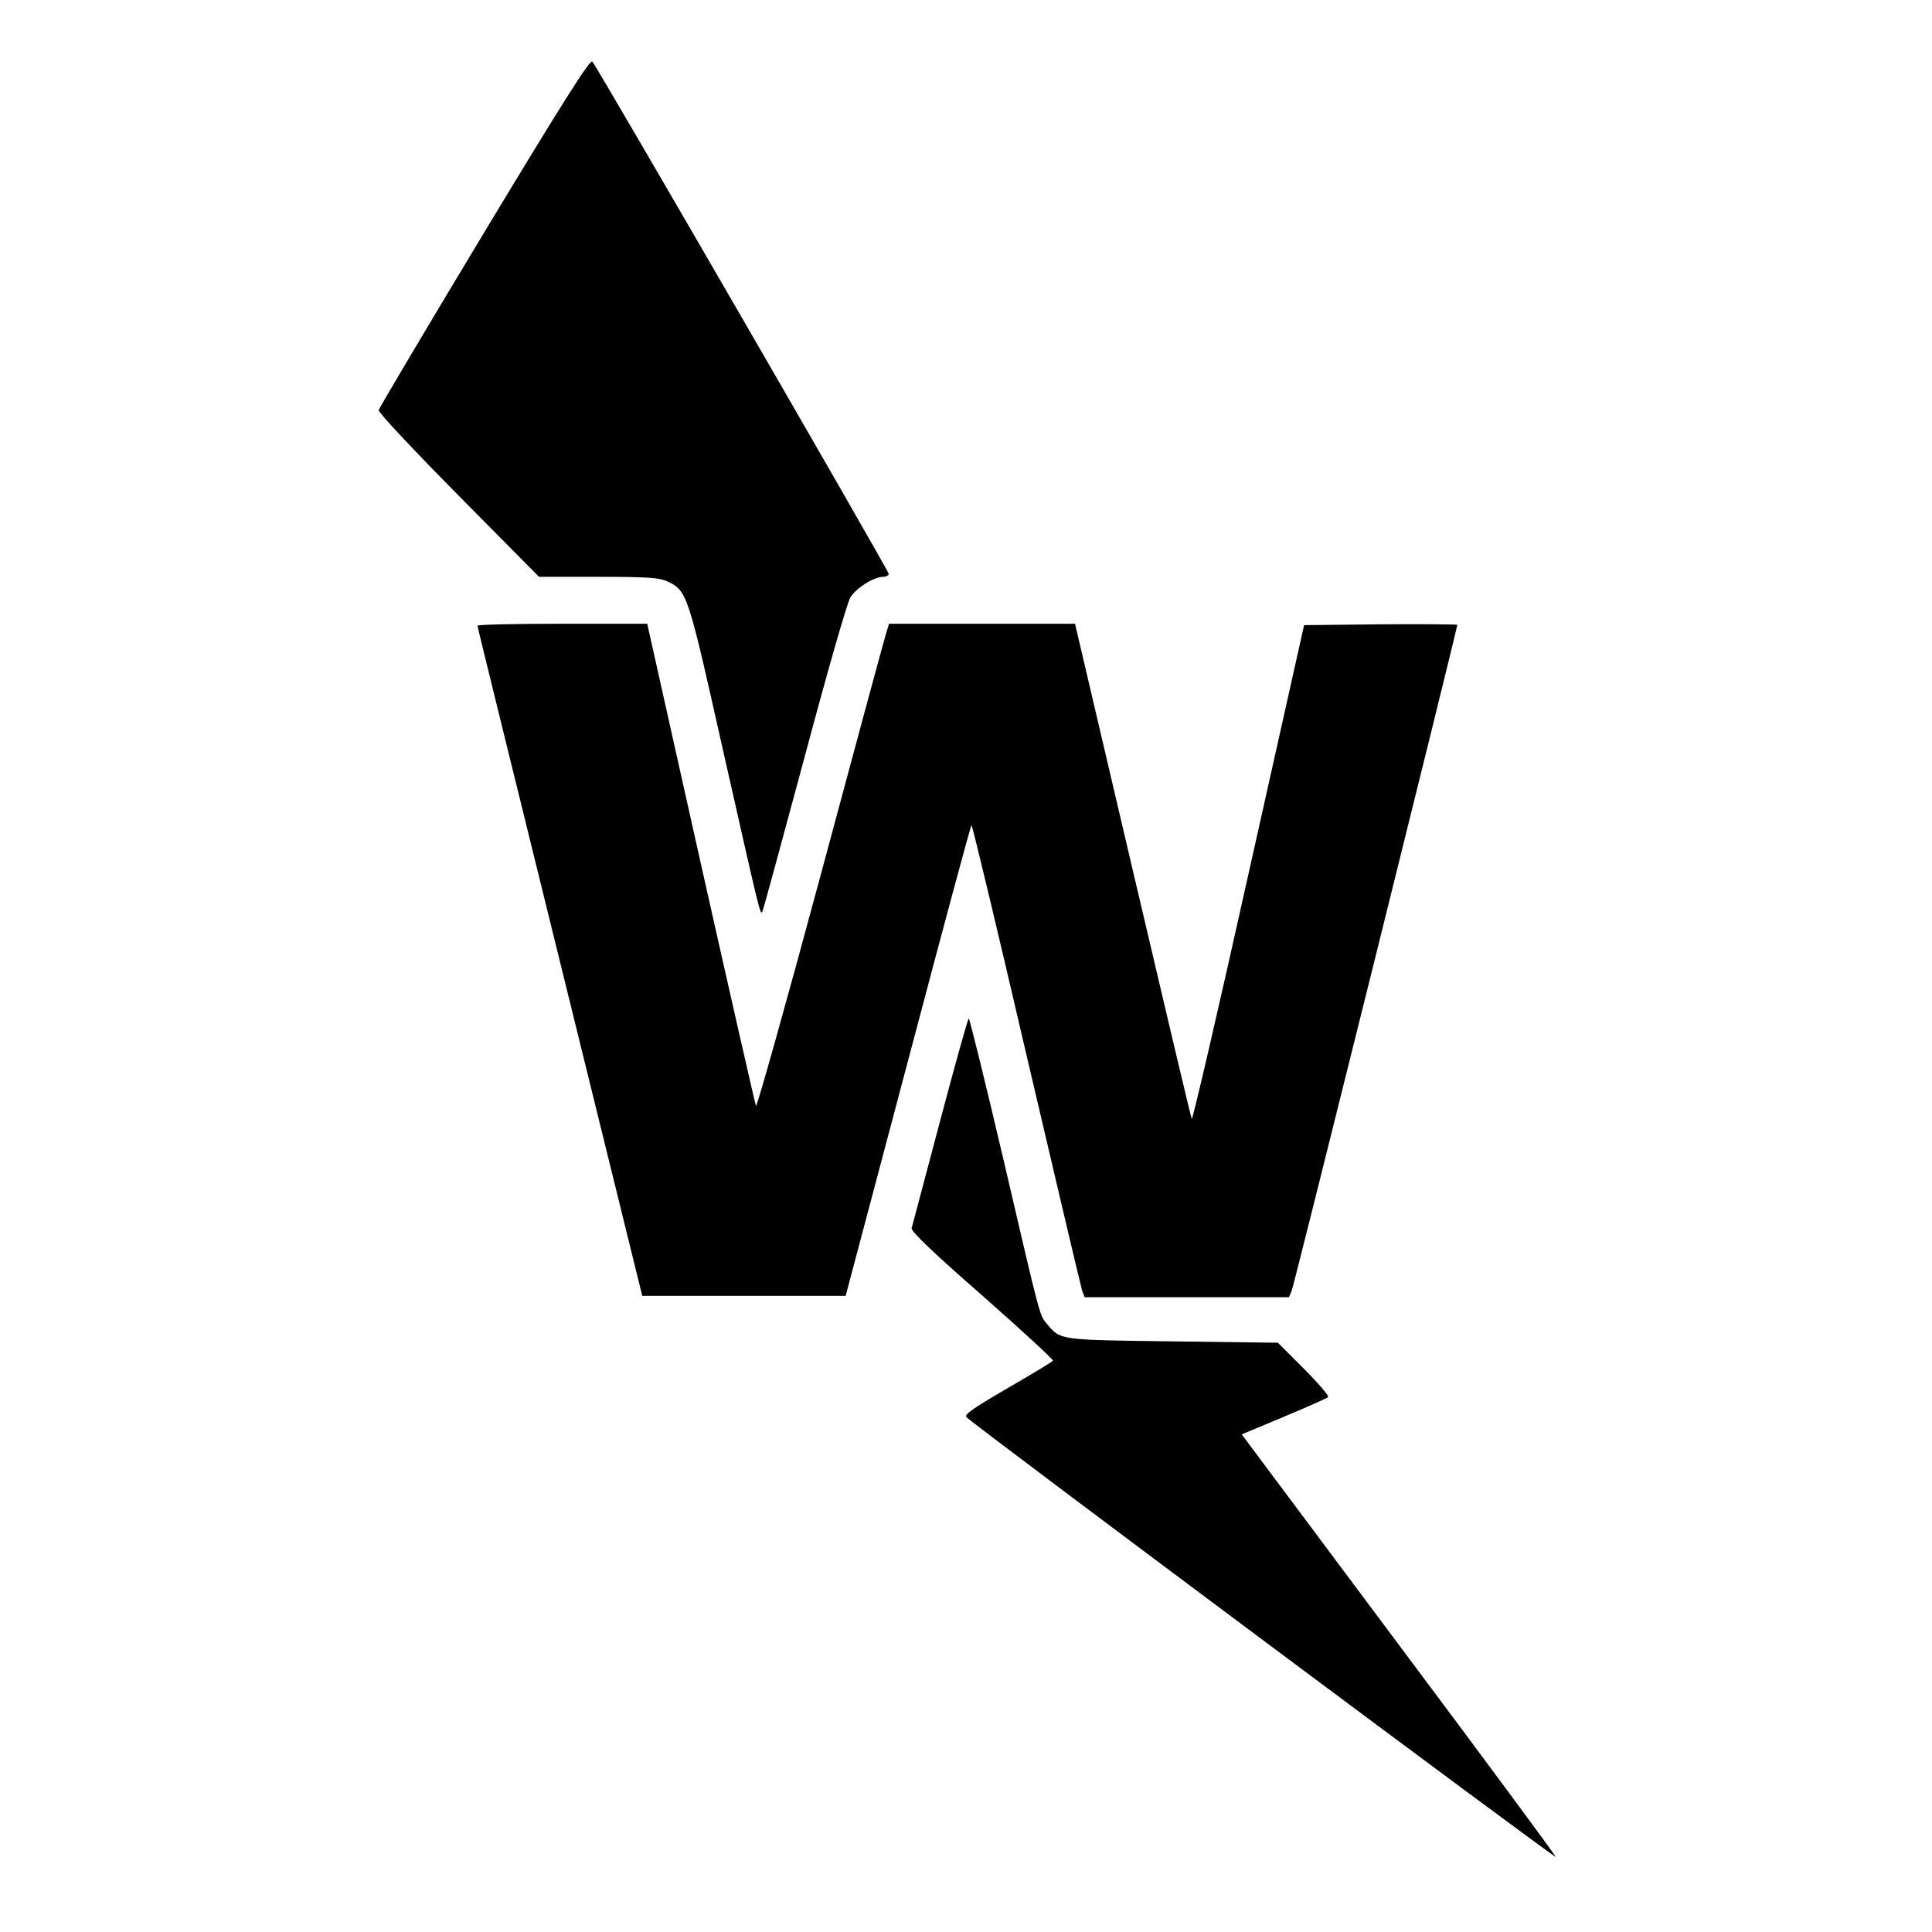 <?xml version="1.0" standalone="no"?>
<!DOCTYPE svg PUBLIC "-//W3C//DTD SVG 20010904//EN"
 "http://www.w3.org/TR/2001/REC-SVG-20010904/DTD/svg10.dtd">
<svg version="1.0" xmlns="http://www.w3.org/2000/svg"
 width="700pt" height="700pt" viewBox="0 0 700 700"
 preserveAspectRatio="xMidYMid meet">
<g transform="translate(0,700) scale(0.1,-0.1)"
fill="#000000" stroke="none">
<path d="M1755 6159 c-209 -347 -381 -637 -383 -645 -2 -8 126 -144 289 -309
l292 -295 215 0 c178 0 220 -3 249 -16 73 -35 74 -38 203 -614 137 -606 135
-601 143 -580 4 8 72 260 153 560 80 300 154 559 165 575 20 34 85 75 118 75
11 0 21 5 21 11 0 11 -1056 1837 -1074 1856 -8 9 -107 -147 -391 -618z"/>
<path d="M1730 4733 c0 -5 135 -552 299 -1218 l298 -1210 369 0 368 0 226 852
c124 469 227 853 230 853 3 0 93 -375 199 -832 107 -458 198 -843 202 -855 l9
-23 370 0 370 0 10 23 c8 18 600 2399 600 2413 0 2 -125 3 -277 2 l-278 -3
-201 -899 c-110 -495 -203 -895 -206 -890 -3 5 -99 411 -214 902 l-209 892
-337 0 -337 0 -14 -47 c-8 -27 -115 -422 -238 -880 -123 -457 -227 -826 -230
-820 -3 7 -93 402 -200 879 l-194 868 -307 0 c-170 0 -308 -3 -308 -7z"/>
<path d="M3406 2938 c-54 -205 -101 -380 -103 -388 -3 -11 83 -93 256 -244
143 -126 258 -232 256 -236 -2 -4 -77 -49 -165 -100 -129 -75 -158 -96 -148
-105 45 -42 2140 -1605 2135 -1593 -3 8 -260 356 -572 773 l-566 758 153 64
c84 35 156 67 160 71 4 4 -35 50 -87 102 l-95 95 -383 5 c-410 5 -404 5 -451
60 -31 38 -21 1 -162 606 -65 277 -121 504 -124 504 -3 0 -50 -168 -104 -372z"/>
</g>
</svg>
